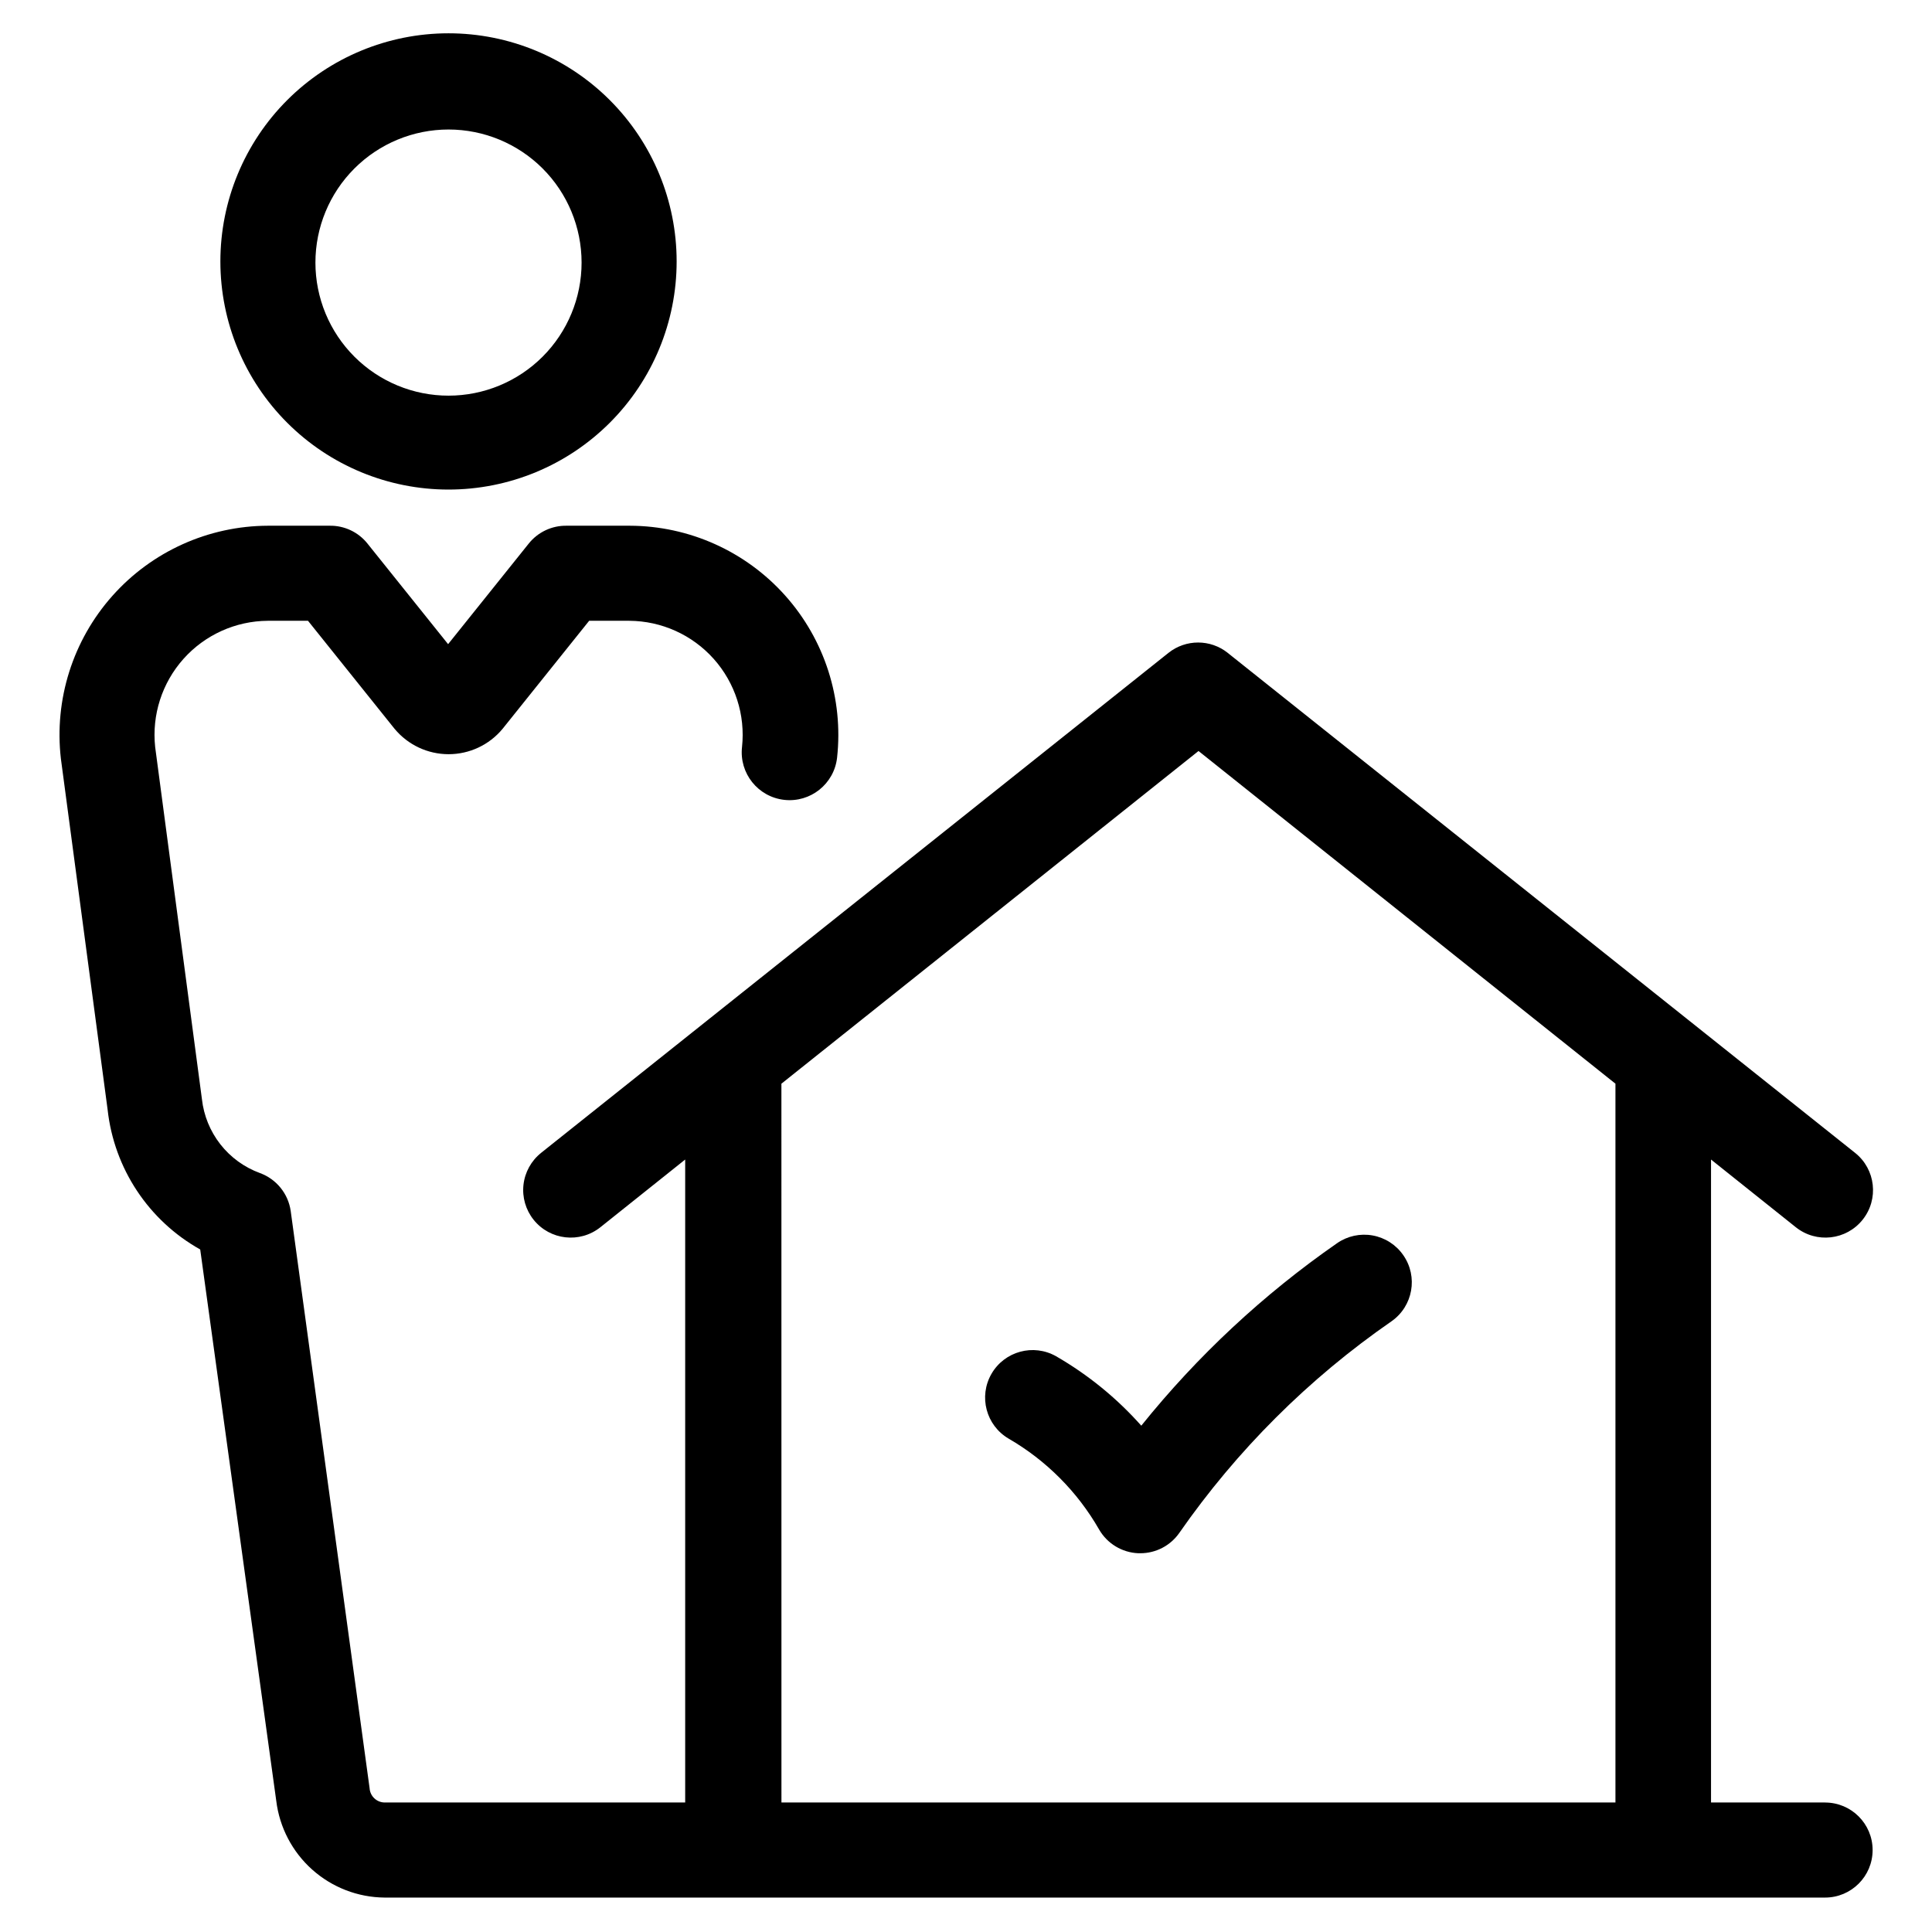 <?xml version="1.0" encoding="UTF-8"?>
<!-- Uploaded to: SVG Repo, www.svgrepo.com, Generator: SVG Repo Mixer Tools -->
<svg fill="#000000" width="800px" height="800px" version="1.1" viewBox="144 144 512 512" xmlns="http://www.w3.org/2000/svg">
 <g>
  <path d="m262.86 273.74c16.031 0 31.41-6.367 42.746-17.707 11.34-11.336 17.711-26.715 17.711-42.75 0-16.031-6.371-31.41-17.711-42.75-11.336-11.336-26.715-17.707-42.746-17.707-16.035 0-31.414 6.371-42.75 17.707-11.34 11.34-17.707 26.719-17.707 42.75 0 16.035 6.367 31.414 17.707 42.75 11.336 11.34 26.715 17.707 42.75 17.707zm0-95.418c9.352 0 18.32 3.715 24.938 10.328 6.613 6.613 10.328 15.582 10.328 24.938 0 9.352-3.715 18.324-10.328 24.938-6.617 6.613-15.586 10.328-24.938 10.328-9.355 0-18.324-3.715-24.938-10.328-6.617-6.613-10.332-15.586-10.332-24.938 0-9.355 3.715-18.324 10.332-24.938 6.613-6.613 15.582-10.328 24.938-10.328z"/>
  <path d="m627.67 621.68h-30.23v-170.39l22.469 17.938c5.441 4.34 13.371 3.449 17.711-1.992 4.34-5.438 3.449-13.367-1.992-17.707l-166.26-132.5 0.004-0.004c-4.598-3.668-11.125-3.668-15.723 0l-166.26 132.5 0.004 0.004c-2.613 2.086-4.289 5.121-4.664 8.441-0.375 3.32 0.59 6.656 2.672 9.266 4.34 5.441 12.27 6.332 17.711 1.992l22.469-17.938v170.39h-79.652c-2.113-0.023-3.848-1.672-3.981-3.781l-20.906-152.95c-0.652-4.609-3.789-8.484-8.164-10.078-4.133-1.512-7.758-4.148-10.473-7.609-2.715-3.465-4.41-7.617-4.894-11.988l-12.391-93.305c-0.914-8.5 1.816-16.988 7.508-23.363 5.695-6.375 13.82-10.039 22.367-10.09h10.629l22.973 28.668 0.004-0.004c3.531 4.242 8.762 6.691 14.281 6.691s10.75-2.449 14.281-6.691l22.973-28.668h10.629l0.004 0.004c8.547 0.051 16.672 3.715 22.367 10.09 5.691 6.375 8.422 14.863 7.508 23.363-0.777 6.953 4.231 13.227 11.188 14.004 6.953 0.781 13.227-4.227 14.004-11.184 1.715-15.625-3.285-31.246-13.762-42.969-10.473-11.723-25.434-18.445-41.152-18.496h-16.727c-3.914-0.074-7.637 1.676-10.078 4.734l-21.363 26.652-21.363-26.652h0.004c-2.441-3.059-6.164-4.809-10.074-4.734h-16.324c-15.762 0.055-30.754 6.82-41.223 18.598-10.473 11.781-15.434 27.461-13.641 43.117l12.391 93.055c1.719 15.582 10.855 29.375 24.535 37.031l20.152 146.11c0.859 7.031 4.246 13.512 9.527 18.23 5.285 4.719 12.105 7.356 19.191 7.41h381.74c6.953 0 12.594-5.637 12.594-12.594s-5.641-12.594-12.594-12.594zm-276.59-190.49 110.54-88.168 110.49 88.168v190.49h-221.02z"/>
  <path d="m515.88 476.63c-1.902-2.746-4.82-4.625-8.109-5.219-3.289-0.598-6.68 0.141-9.422 2.043-19.523 13.559-37 29.848-51.895 48.367-6.488-7.301-14.109-13.512-22.57-18.391-6.019-3.422-13.672-1.344-17.133 4.652-3.461 5.996-1.434 13.66 4.539 17.164 9.973 5.777 18.246 14.082 23.98 24.082 2.152 3.738 6.07 6.113 10.379 6.297h0.555c4.117 0 7.973-2.012 10.328-5.391 15.242-21.898 34.281-40.891 56.223-56.074 5.703-3.981 7.102-11.828 3.125-17.531z"/>
 </g>
</svg>